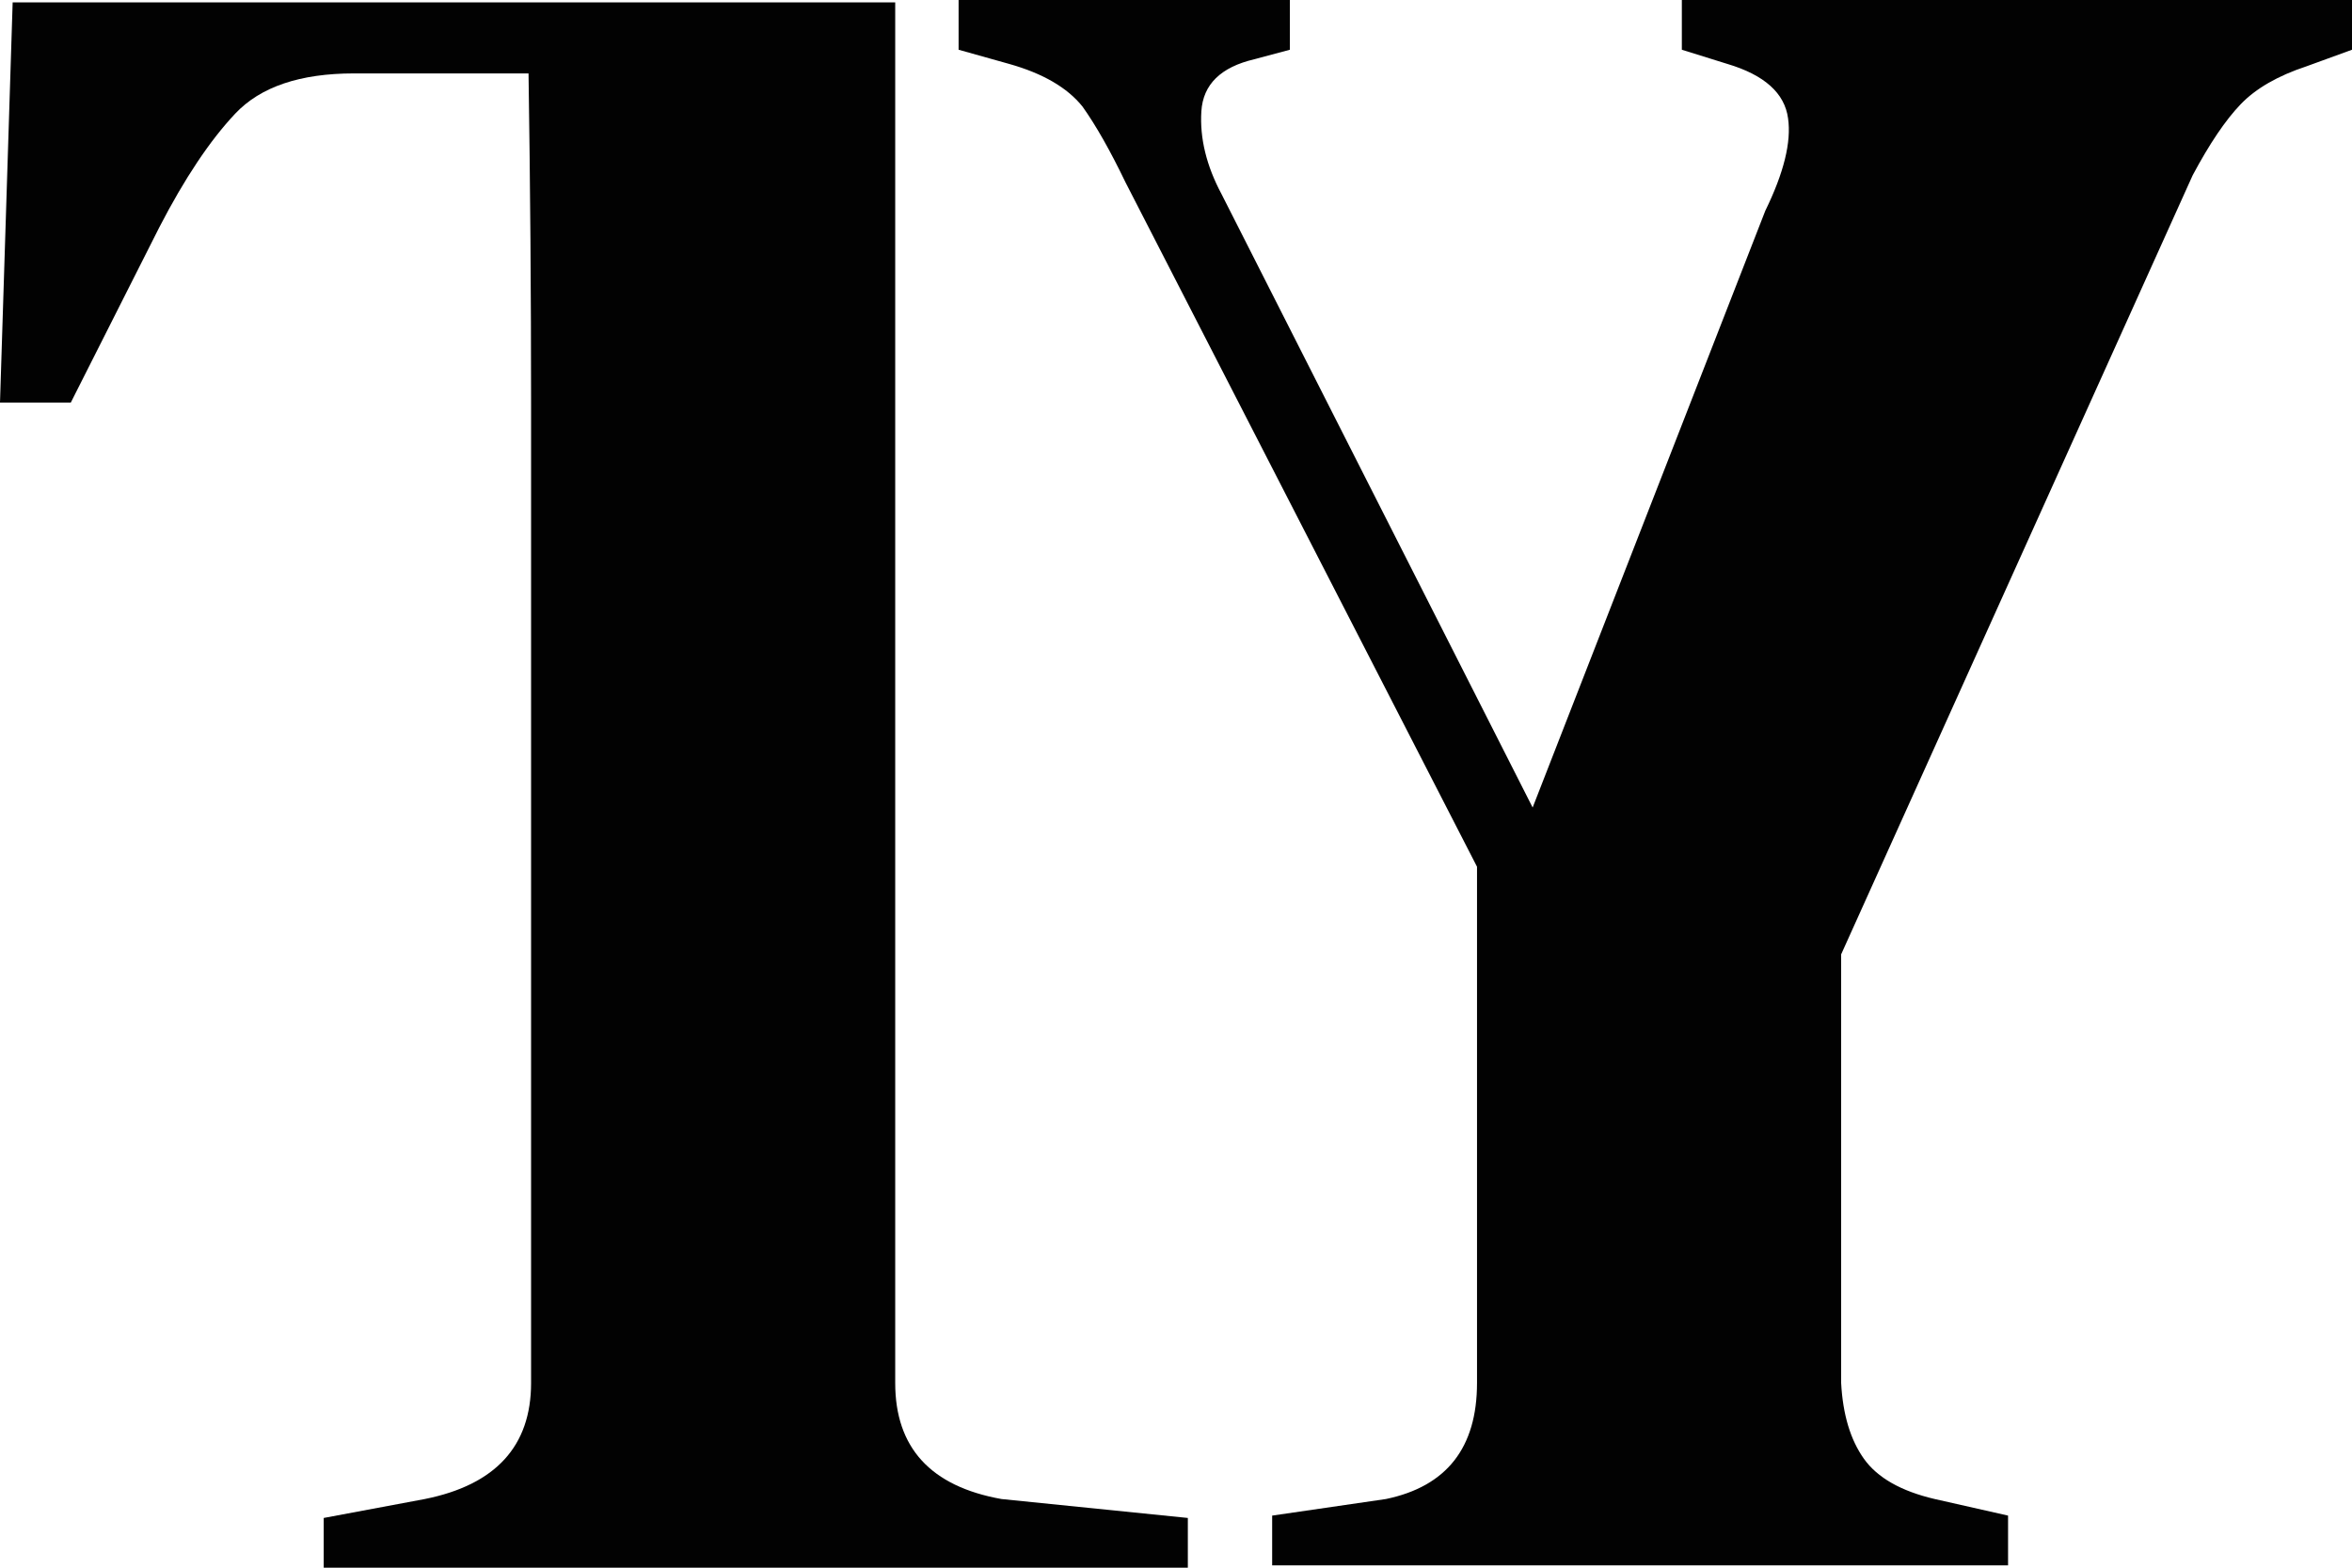 <svg width="60" height="40" viewBox="0 0 60 40" fill="none" xmlns="http://www.w3.org/2000/svg">
<path opacity="0.99" d="M51.226 39.94V38.671L49.355 38.248C48.495 38.047 47.893 37.704 47.549 37.221C47.205 36.737 47.011 36.093 46.968 35.287V24.351L55.936 4.471C56.366 3.666 56.774 3.061 57.161 2.659C57.548 2.256 58.108 1.934 58.839 1.692L60 1.269V0H42.904V1.269L44.065 1.631C45.012 1.913 45.528 2.377 45.614 3.021C45.7 3.625 45.506 4.411 45.033 5.378L39.098 20.604L31.163 4.955C30.776 4.23 30.604 3.525 30.647 2.84C30.69 2.155 31.141 1.712 32.002 1.511L32.905 1.269V0H24.454V1.269L25.744 1.631C26.604 1.873 27.228 2.236 27.615 2.719C27.959 3.202 28.324 3.847 28.712 4.653L37.679 22.115V35.287C37.679 36.939 36.904 37.926 35.356 38.248L32.453 38.671V39.94H51.226Z" fill="black"/>
<path opacity="0.99" fill-rule="evenodd" clip-rule="evenodd" d="M22.837 3.625V1.873V0.06H0.323L0 10.272H1.806L4.064 5.8C4.709 4.552 5.355 3.585 6 2.9C6.645 2.215 7.655 1.873 9.032 1.873H13.483C13.526 4.693 13.548 7.512 13.548 10.332V18.791V35.287C13.548 36.898 12.644 37.885 10.838 38.248L8.258 38.731V40H30.302V38.731L25.547 38.248C23.741 37.925 22.837 36.938 22.837 35.287V3.625Z" fill="black"/>
</svg>
